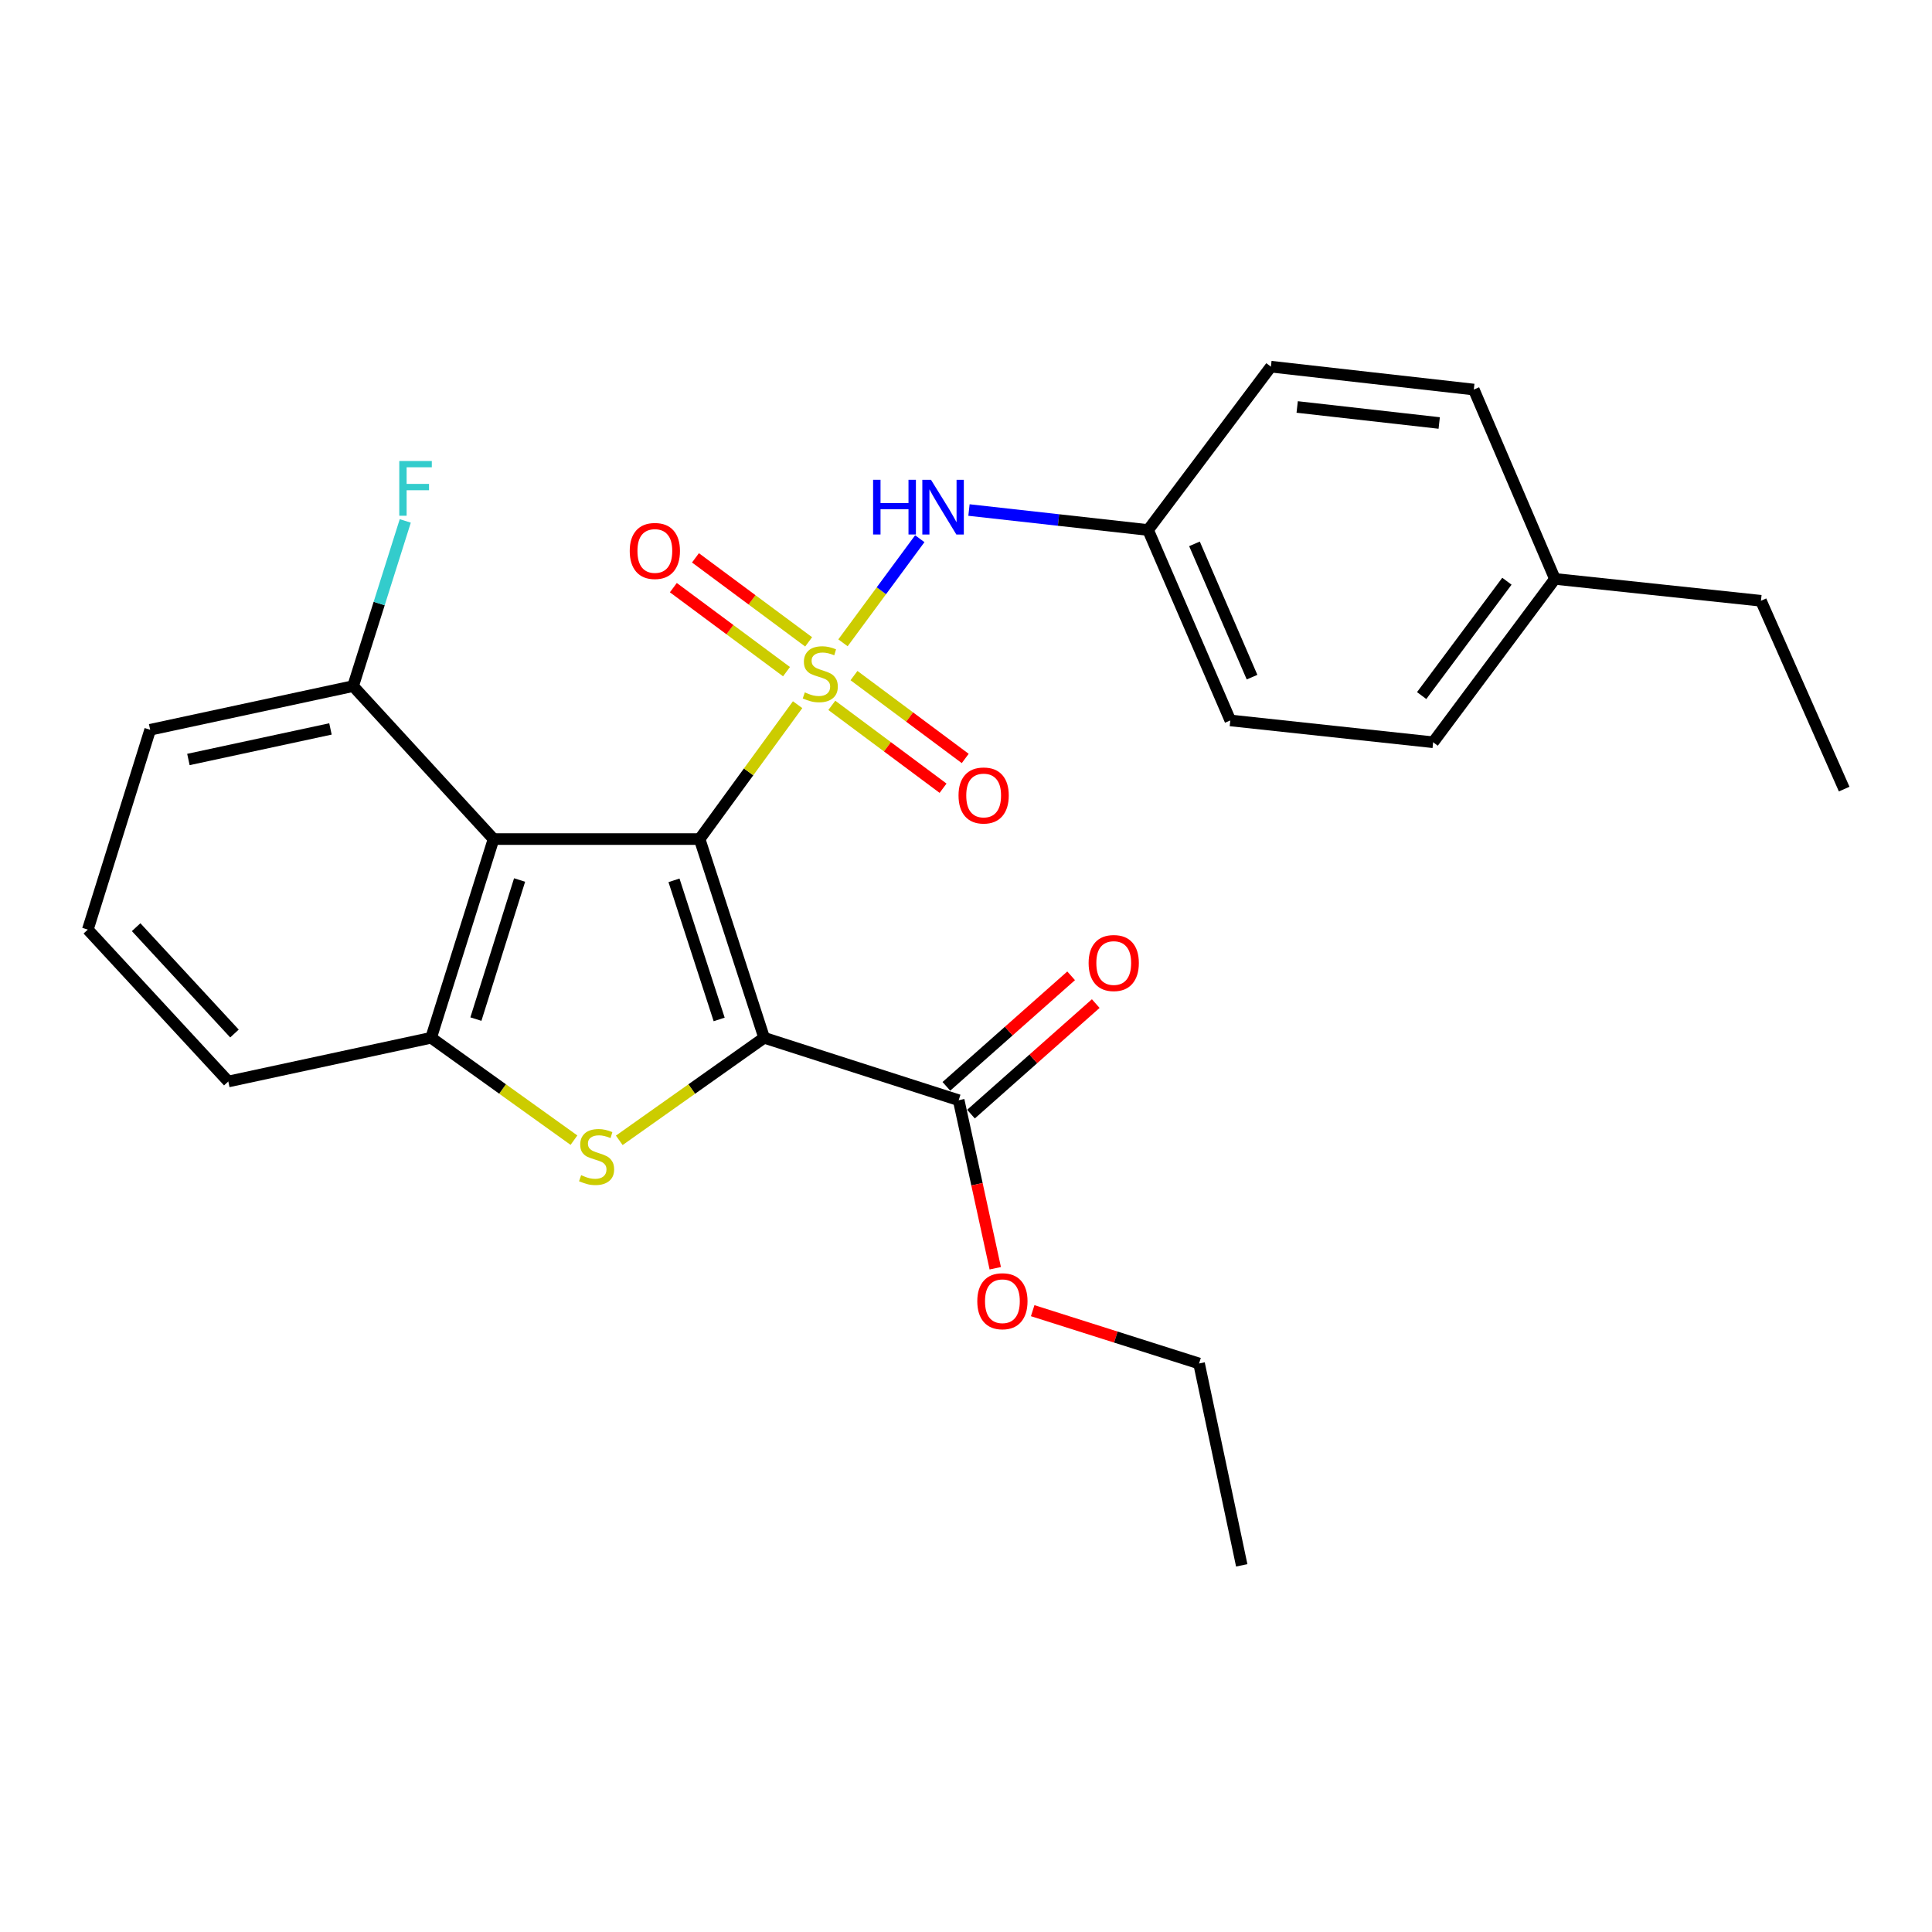<?xml version='1.0' encoding='iso-8859-1'?>
<svg version='1.1' baseProfile='full'
              xmlns='http://www.w3.org/2000/svg'
                      xmlns:rdkit='http://www.rdkit.org/xml'
                      xmlns:xlink='http://www.w3.org/1999/xlink'
                  xml:space='preserve'
width='1000px' height='1000px' viewBox='0 0 1000 1000'>
<!-- END OF HEADER -->
<rect style='opacity:1.0;fill:#FFFFFF;stroke:none' width='1000' height='1000' x='0' y='0'> </rect>
<path class='bond-0' d='M 362.115,434.301 L 387.477,399.523' style='fill:none;fill-rule:evenodd;stroke:#000000;stroke-width:6px;stroke-linecap:butt;stroke-linejoin:miter;stroke-opacity:1' />
<path class='bond-0' d='M 387.477,399.523 L 412.84,364.744' style='fill:none;fill-rule:evenodd;stroke:#CCCC00;stroke-width:6px;stroke-linecap:butt;stroke-linejoin:miter;stroke-opacity:1' />
<path class='bond-1' d='M 362.115,434.301 L 395.514,537.155' style='fill:none;fill-rule:evenodd;stroke:#000000;stroke-width:6px;stroke-linecap:butt;stroke-linejoin:miter;stroke-opacity:1' />
<path class='bond-1' d='M 348.857,455.661 L 372.236,527.659' style='fill:none;fill-rule:evenodd;stroke:#000000;stroke-width:6px;stroke-linecap:butt;stroke-linejoin:miter;stroke-opacity:1' />
<path class='bond-3' d='M 362.115,434.301 L 255.462,434.301' style='fill:none;fill-rule:evenodd;stroke:#000000;stroke-width:6px;stroke-linecap:butt;stroke-linejoin:miter;stroke-opacity:1' />
<path class='bond-6' d='M 436.327,332.722 L 456.203,305.779' style='fill:none;fill-rule:evenodd;stroke:#CCCC00;stroke-width:6px;stroke-linecap:butt;stroke-linejoin:miter;stroke-opacity:1' />
<path class='bond-6' d='M 456.203,305.779 L 476.079,278.836' style='fill:none;fill-rule:evenodd;stroke:#0000FF;stroke-width:6px;stroke-linecap:butt;stroke-linejoin:miter;stroke-opacity:1' />
<path class='bond-7' d='M 418.548,332.228 L 389.261,310.485' style='fill:none;fill-rule:evenodd;stroke:#CCCC00;stroke-width:6px;stroke-linecap:butt;stroke-linejoin:miter;stroke-opacity:1' />
<path class='bond-7' d='M 389.261,310.485 L 359.974,288.742' style='fill:none;fill-rule:evenodd;stroke:#FF0000;stroke-width:6px;stroke-linecap:butt;stroke-linejoin:miter;stroke-opacity:1' />
<path class='bond-7' d='M 407.099,347.65 L 377.812,325.907' style='fill:none;fill-rule:evenodd;stroke:#CCCC00;stroke-width:6px;stroke-linecap:butt;stroke-linejoin:miter;stroke-opacity:1' />
<path class='bond-7' d='M 377.812,325.907 L 348.525,304.164' style='fill:none;fill-rule:evenodd;stroke:#FF0000;stroke-width:6px;stroke-linecap:butt;stroke-linejoin:miter;stroke-opacity:1' />
<path class='bond-8' d='M 430.549,365.089 L 459.337,386.536' style='fill:none;fill-rule:evenodd;stroke:#CCCC00;stroke-width:6px;stroke-linecap:butt;stroke-linejoin:miter;stroke-opacity:1' />
<path class='bond-8' d='M 459.337,386.536 L 488.126,407.983' style='fill:none;fill-rule:evenodd;stroke:#FF0000;stroke-width:6px;stroke-linecap:butt;stroke-linejoin:miter;stroke-opacity:1' />
<path class='bond-8' d='M 442.023,349.686 L 470.812,371.133' style='fill:none;fill-rule:evenodd;stroke:#CCCC00;stroke-width:6px;stroke-linecap:butt;stroke-linejoin:miter;stroke-opacity:1' />
<path class='bond-8' d='M 470.812,371.133 L 499.6,392.58' style='fill:none;fill-rule:evenodd;stroke:#FF0000;stroke-width:6px;stroke-linecap:butt;stroke-linejoin:miter;stroke-opacity:1' />
<path class='bond-2' d='M 395.514,537.155 L 358.022,563.695' style='fill:none;fill-rule:evenodd;stroke:#000000;stroke-width:6px;stroke-linecap:butt;stroke-linejoin:miter;stroke-opacity:1' />
<path class='bond-2' d='M 358.022,563.695 L 320.53,590.235' style='fill:none;fill-rule:evenodd;stroke:#CCCC00;stroke-width:6px;stroke-linecap:butt;stroke-linejoin:miter;stroke-opacity:1' />
<path class='bond-5' d='M 395.514,537.155 L 496.212,569.476' style='fill:none;fill-rule:evenodd;stroke:#000000;stroke-width:6px;stroke-linecap:butt;stroke-linejoin:miter;stroke-opacity:1' />
<path class='bond-26' d='M 297.08,590.146 L 260.116,563.651' style='fill:none;fill-rule:evenodd;stroke:#CCCC00;stroke-width:6px;stroke-linecap:butt;stroke-linejoin:miter;stroke-opacity:1' />
<path class='bond-26' d='M 260.116,563.651 L 223.152,537.155' style='fill:none;fill-rule:evenodd;stroke:#000000;stroke-width:6px;stroke-linecap:butt;stroke-linejoin:miter;stroke-opacity:1' />
<path class='bond-4' d='M 255.462,434.301 L 223.152,537.155' style='fill:none;fill-rule:evenodd;stroke:#000000;stroke-width:6px;stroke-linecap:butt;stroke-linejoin:miter;stroke-opacity:1' />
<path class='bond-4' d='M 268.94,455.486 L 246.322,527.483' style='fill:none;fill-rule:evenodd;stroke:#000000;stroke-width:6px;stroke-linecap:butt;stroke-linejoin:miter;stroke-opacity:1' />
<path class='bond-9' d='M 255.462,434.301 L 182.764,355.126' style='fill:none;fill-rule:evenodd;stroke:#000000;stroke-width:6px;stroke-linecap:butt;stroke-linejoin:miter;stroke-opacity:1' />
<path class='bond-14' d='M 223.152,537.155 L 118.164,559.777' style='fill:none;fill-rule:evenodd;stroke:#000000;stroke-width:6px;stroke-linecap:butt;stroke-linejoin:miter;stroke-opacity:1' />
<path class='bond-10' d='M 502.58,576.665 L 534.867,548.061' style='fill:none;fill-rule:evenodd;stroke:#000000;stroke-width:6px;stroke-linecap:butt;stroke-linejoin:miter;stroke-opacity:1' />
<path class='bond-10' d='M 534.867,548.061 L 567.153,519.458' style='fill:none;fill-rule:evenodd;stroke:#FF0000;stroke-width:6px;stroke-linecap:butt;stroke-linejoin:miter;stroke-opacity:1' />
<path class='bond-10' d='M 489.844,562.288 L 522.13,533.685' style='fill:none;fill-rule:evenodd;stroke:#000000;stroke-width:6px;stroke-linecap:butt;stroke-linejoin:miter;stroke-opacity:1' />
<path class='bond-10' d='M 522.13,533.685 L 554.417,505.081' style='fill:none;fill-rule:evenodd;stroke:#FF0000;stroke-width:6px;stroke-linecap:butt;stroke-linejoin:miter;stroke-opacity:1' />
<path class='bond-12' d='M 496.212,569.476 L 505.68,612.963' style='fill:none;fill-rule:evenodd;stroke:#000000;stroke-width:6px;stroke-linecap:butt;stroke-linejoin:miter;stroke-opacity:1' />
<path class='bond-12' d='M 505.68,612.963 L 515.147,656.449' style='fill:none;fill-rule:evenodd;stroke:#FF0000;stroke-width:6px;stroke-linecap:butt;stroke-linejoin:miter;stroke-opacity:1' />
<path class='bond-11' d='M 501.543,263.99 L 547.893,269.159' style='fill:none;fill-rule:evenodd;stroke:#0000FF;stroke-width:6px;stroke-linecap:butt;stroke-linejoin:miter;stroke-opacity:1' />
<path class='bond-11' d='M 547.893,269.159 L 594.243,274.328' style='fill:none;fill-rule:evenodd;stroke:#000000;stroke-width:6px;stroke-linecap:butt;stroke-linejoin:miter;stroke-opacity:1' />
<path class='bond-13' d='M 182.764,355.126 L 196.265,312.376' style='fill:none;fill-rule:evenodd;stroke:#000000;stroke-width:6px;stroke-linecap:butt;stroke-linejoin:miter;stroke-opacity:1' />
<path class='bond-13' d='M 196.265,312.376 L 209.765,269.627' style='fill:none;fill-rule:evenodd;stroke:#33CCCC;stroke-width:6px;stroke-linecap:butt;stroke-linejoin:miter;stroke-opacity:1' />
<path class='bond-21' d='M 182.764,355.126 L 77.722,377.726' style='fill:none;fill-rule:evenodd;stroke:#000000;stroke-width:6px;stroke-linecap:butt;stroke-linejoin:miter;stroke-opacity:1' />
<path class='bond-21' d='M 171.047,377.293 L 97.519,393.113' style='fill:none;fill-rule:evenodd;stroke:#000000;stroke-width:6px;stroke-linecap:butt;stroke-linejoin:miter;stroke-opacity:1' />
<path class='bond-16' d='M 594.243,274.328 L 657.818,189.785' style='fill:none;fill-rule:evenodd;stroke:#000000;stroke-width:6px;stroke-linecap:butt;stroke-linejoin:miter;stroke-opacity:1' />
<path class='bond-17' d='M 594.243,274.328 L 636.808,372.892' style='fill:none;fill-rule:evenodd;stroke:#000000;stroke-width:6px;stroke-linecap:butt;stroke-linejoin:miter;stroke-opacity:1' />
<path class='bond-17' d='M 618.26,281.498 L 648.056,350.493' style='fill:none;fill-rule:evenodd;stroke:#000000;stroke-width:6px;stroke-linecap:butt;stroke-linejoin:miter;stroke-opacity:1' />
<path class='bond-23' d='M 534.514,678.403 L 577.572,692.071' style='fill:none;fill-rule:evenodd;stroke:#FF0000;stroke-width:6px;stroke-linecap:butt;stroke-linejoin:miter;stroke-opacity:1' />
<path class='bond-23' d='M 577.572,692.071 L 620.631,705.739' style='fill:none;fill-rule:evenodd;stroke:#000000;stroke-width:6px;stroke-linecap:butt;stroke-linejoin:miter;stroke-opacity:1' />
<path class='bond-27' d='M 118.164,559.777 L 45.455,481.156' style='fill:none;fill-rule:evenodd;stroke:#000000;stroke-width:6px;stroke-linecap:butt;stroke-linejoin:miter;stroke-opacity:1' />
<path class='bond-27' d='M 121.359,534.943 L 70.462,479.908' style='fill:none;fill-rule:evenodd;stroke:#000000;stroke-width:6px;stroke-linecap:butt;stroke-linejoin:miter;stroke-opacity:1' />
<path class='bond-15' d='M 804.827,299.638 L 741.795,384.192' style='fill:none;fill-rule:evenodd;stroke:#000000;stroke-width:6px;stroke-linecap:butt;stroke-linejoin:miter;stroke-opacity:1' />
<path class='bond-15' d='M 779.973,300.842 L 735.851,360.03' style='fill:none;fill-rule:evenodd;stroke:#000000;stroke-width:6px;stroke-linecap:butt;stroke-linejoin:miter;stroke-opacity:1' />
<path class='bond-22' d='M 804.827,299.638 L 911.468,310.96' style='fill:none;fill-rule:evenodd;stroke:#000000;stroke-width:6px;stroke-linecap:butt;stroke-linejoin:miter;stroke-opacity:1' />
<path class='bond-28' d='M 804.827,299.638 L 762.838,201.629' style='fill:none;fill-rule:evenodd;stroke:#000000;stroke-width:6px;stroke-linecap:butt;stroke-linejoin:miter;stroke-opacity:1' />
<path class='bond-19' d='M 657.818,189.785 L 762.838,201.629' style='fill:none;fill-rule:evenodd;stroke:#000000;stroke-width:6px;stroke-linecap:butt;stroke-linejoin:miter;stroke-opacity:1' />
<path class='bond-19' d='M 671.418,210.648 L 744.932,218.939' style='fill:none;fill-rule:evenodd;stroke:#000000;stroke-width:6px;stroke-linecap:butt;stroke-linejoin:miter;stroke-opacity:1' />
<path class='bond-18' d='M 636.808,372.892 L 741.795,384.192' style='fill:none;fill-rule:evenodd;stroke:#000000;stroke-width:6px;stroke-linecap:butt;stroke-linejoin:miter;stroke-opacity:1' />
<path class='bond-20' d='M 45.455,481.156 L 77.722,377.726' style='fill:none;fill-rule:evenodd;stroke:#000000;stroke-width:6px;stroke-linecap:butt;stroke-linejoin:miter;stroke-opacity:1' />
<path class='bond-24' d='M 911.468,310.96 L 954.545,408.436' style='fill:none;fill-rule:evenodd;stroke:#000000;stroke-width:6px;stroke-linecap:butt;stroke-linejoin:miter;stroke-opacity:1' />
<path class='bond-25' d='M 620.631,705.739 L 642.719,810.215' style='fill:none;fill-rule:evenodd;stroke:#000000;stroke-width:6px;stroke-linecap:butt;stroke-linejoin:miter;stroke-opacity:1' />
<path  class='atom-1' d='M 416.57 358.379
Q 416.89 358.499, 418.21 359.059
Q 419.53 359.619, 420.97 359.979
Q 422.45 360.299, 423.89 360.299
Q 426.57 360.299, 428.13 359.019
Q 429.69 357.699, 429.69 355.419
Q 429.69 353.859, 428.89 352.899
Q 428.13 351.939, 426.93 351.419
Q 425.73 350.899, 423.73 350.299
Q 421.21 349.539, 419.69 348.819
Q 418.21 348.099, 417.13 346.579
Q 416.09 345.059, 416.09 342.499
Q 416.09 338.939, 418.49 336.739
Q 420.93 334.539, 425.73 334.539
Q 429.01 334.539, 432.73 336.099
L 431.81 339.179
Q 428.41 337.779, 425.85 337.779
Q 423.09 337.779, 421.57 338.939
Q 420.05 340.059, 420.09 342.019
Q 420.09 343.539, 420.85 344.459
Q 421.65 345.379, 422.77 345.899
Q 423.93 346.419, 425.85 347.019
Q 428.41 347.819, 429.93 348.619
Q 431.45 349.419, 432.53 351.059
Q 433.65 352.659, 433.65 355.419
Q 433.65 359.339, 431.01 361.459
Q 428.41 363.539, 424.05 363.539
Q 421.53 363.539, 419.61 362.979
Q 417.73 362.459, 415.49 361.539
L 416.57 358.379
' fill='#CCCC00'/>
<path  class='atom-3' d='M 300.794 608.263
Q 301.114 608.383, 302.434 608.943
Q 303.754 609.503, 305.194 609.863
Q 306.674 610.183, 308.114 610.183
Q 310.794 610.183, 312.354 608.903
Q 313.914 607.583, 313.914 605.303
Q 313.914 603.743, 313.114 602.783
Q 312.354 601.823, 311.154 601.303
Q 309.954 600.783, 307.954 600.183
Q 305.434 599.423, 303.914 598.703
Q 302.434 597.983, 301.354 596.463
Q 300.314 594.943, 300.314 592.383
Q 300.314 588.823, 302.714 586.623
Q 305.154 584.423, 309.954 584.423
Q 313.234 584.423, 316.954 585.983
L 316.034 589.063
Q 312.634 587.663, 310.074 587.663
Q 307.314 587.663, 305.794 588.823
Q 304.274 589.943, 304.314 591.903
Q 304.314 593.423, 305.074 594.343
Q 305.874 595.263, 306.994 595.783
Q 308.154 596.303, 310.074 596.903
Q 312.634 597.703, 314.154 598.503
Q 315.674 599.303, 316.754 600.943
Q 317.874 602.543, 317.874 605.303
Q 317.874 609.223, 315.234 611.343
Q 312.634 613.423, 308.274 613.423
Q 305.754 613.423, 303.834 612.863
Q 301.954 612.343, 299.714 611.423
L 300.794 608.263
' fill='#CCCC00'/>
<path  class='atom-7' d='M 451.914 248.334
L 455.754 248.334
L 455.754 260.374
L 470.234 260.374
L 470.234 248.334
L 474.074 248.334
L 474.074 276.654
L 470.234 276.654
L 470.234 263.574
L 455.754 263.574
L 455.754 276.654
L 451.914 276.654
L 451.914 248.334
' fill='#0000FF'/>
<path  class='atom-7' d='M 481.874 248.334
L 491.154 263.334
Q 492.074 264.814, 493.554 267.494
Q 495.034 270.174, 495.114 270.334
L 495.114 248.334
L 498.874 248.334
L 498.874 276.654
L 494.994 276.654
L 485.034 260.254
Q 483.874 258.334, 482.634 256.134
Q 481.434 253.934, 481.074 253.254
L 481.074 276.654
L 477.394 276.654
L 477.394 248.334
L 481.874 248.334
' fill='#0000FF'/>
<path  class='atom-8' d='M 325.949 285.174
Q 325.949 278.374, 329.309 274.574
Q 332.669 270.774, 338.949 270.774
Q 345.229 270.774, 348.589 274.574
Q 351.949 278.374, 351.949 285.174
Q 351.949 292.054, 348.549 295.974
Q 345.149 299.854, 338.949 299.854
Q 332.709 299.854, 329.309 295.974
Q 325.949 292.094, 325.949 285.174
M 338.949 296.654
Q 343.269 296.654, 345.589 293.774
Q 347.949 290.854, 347.949 285.174
Q 347.949 279.614, 345.589 276.814
Q 343.269 273.974, 338.949 273.974
Q 334.629 273.974, 332.269 276.774
Q 329.949 279.574, 329.949 285.174
Q 329.949 290.894, 332.269 293.774
Q 334.629 296.654, 338.949 296.654
' fill='#FF0000'/>
<path  class='atom-9' d='M 496.134 411.738
Q 496.134 404.938, 499.494 401.138
Q 502.854 397.338, 509.134 397.338
Q 515.414 397.338, 518.774 401.138
Q 522.134 404.938, 522.134 411.738
Q 522.134 418.618, 518.734 422.538
Q 515.334 426.418, 509.134 426.418
Q 502.894 426.418, 499.494 422.538
Q 496.134 418.658, 496.134 411.738
M 509.134 423.218
Q 513.454 423.218, 515.774 420.338
Q 518.134 417.418, 518.134 411.738
Q 518.134 406.178, 515.774 403.378
Q 513.454 400.538, 509.134 400.538
Q 504.814 400.538, 502.454 403.338
Q 500.134 406.138, 500.134 411.738
Q 500.134 417.458, 502.454 420.338
Q 504.814 423.218, 509.134 423.218
' fill='#FF0000'/>
<path  class='atom-11' d='M 563.465 498.458
Q 563.465 491.658, 566.825 487.858
Q 570.185 484.058, 576.465 484.058
Q 582.745 484.058, 586.105 487.858
Q 589.465 491.658, 589.465 498.458
Q 589.465 505.338, 586.065 509.258
Q 582.665 513.138, 576.465 513.138
Q 570.225 513.138, 566.825 509.258
Q 563.465 505.378, 563.465 498.458
M 576.465 509.938
Q 580.785 509.938, 583.105 507.058
Q 585.465 504.138, 585.465 498.458
Q 585.465 492.898, 583.105 490.098
Q 580.785 487.258, 576.465 487.258
Q 572.145 487.258, 569.785 490.058
Q 567.465 492.858, 567.465 498.458
Q 567.465 504.178, 569.785 507.058
Q 572.145 509.938, 576.465 509.938
' fill='#FF0000'/>
<path  class='atom-13' d='M 505.844 673.509
Q 505.844 666.709, 509.204 662.909
Q 512.564 659.109, 518.844 659.109
Q 525.124 659.109, 528.484 662.909
Q 531.844 666.709, 531.844 673.509
Q 531.844 680.389, 528.444 684.309
Q 525.044 688.189, 518.844 688.189
Q 512.604 688.189, 509.204 684.309
Q 505.844 680.429, 505.844 673.509
M 518.844 684.989
Q 523.164 684.989, 525.484 682.109
Q 527.844 679.189, 527.844 673.509
Q 527.844 667.949, 525.484 665.149
Q 523.164 662.309, 518.844 662.309
Q 514.524 662.309, 512.164 665.109
Q 509.844 667.909, 509.844 673.509
Q 509.844 679.229, 512.164 682.109
Q 514.524 684.989, 518.844 684.989
' fill='#FF0000'/>
<path  class='atom-14' d='M 206.665 238.624
L 223.505 238.624
L 223.505 241.864
L 210.465 241.864
L 210.465 250.464
L 222.065 250.464
L 222.065 253.744
L 210.465 253.744
L 210.465 266.944
L 206.665 266.944
L 206.665 238.624
' fill='#33CCCC'/>
</svg>
